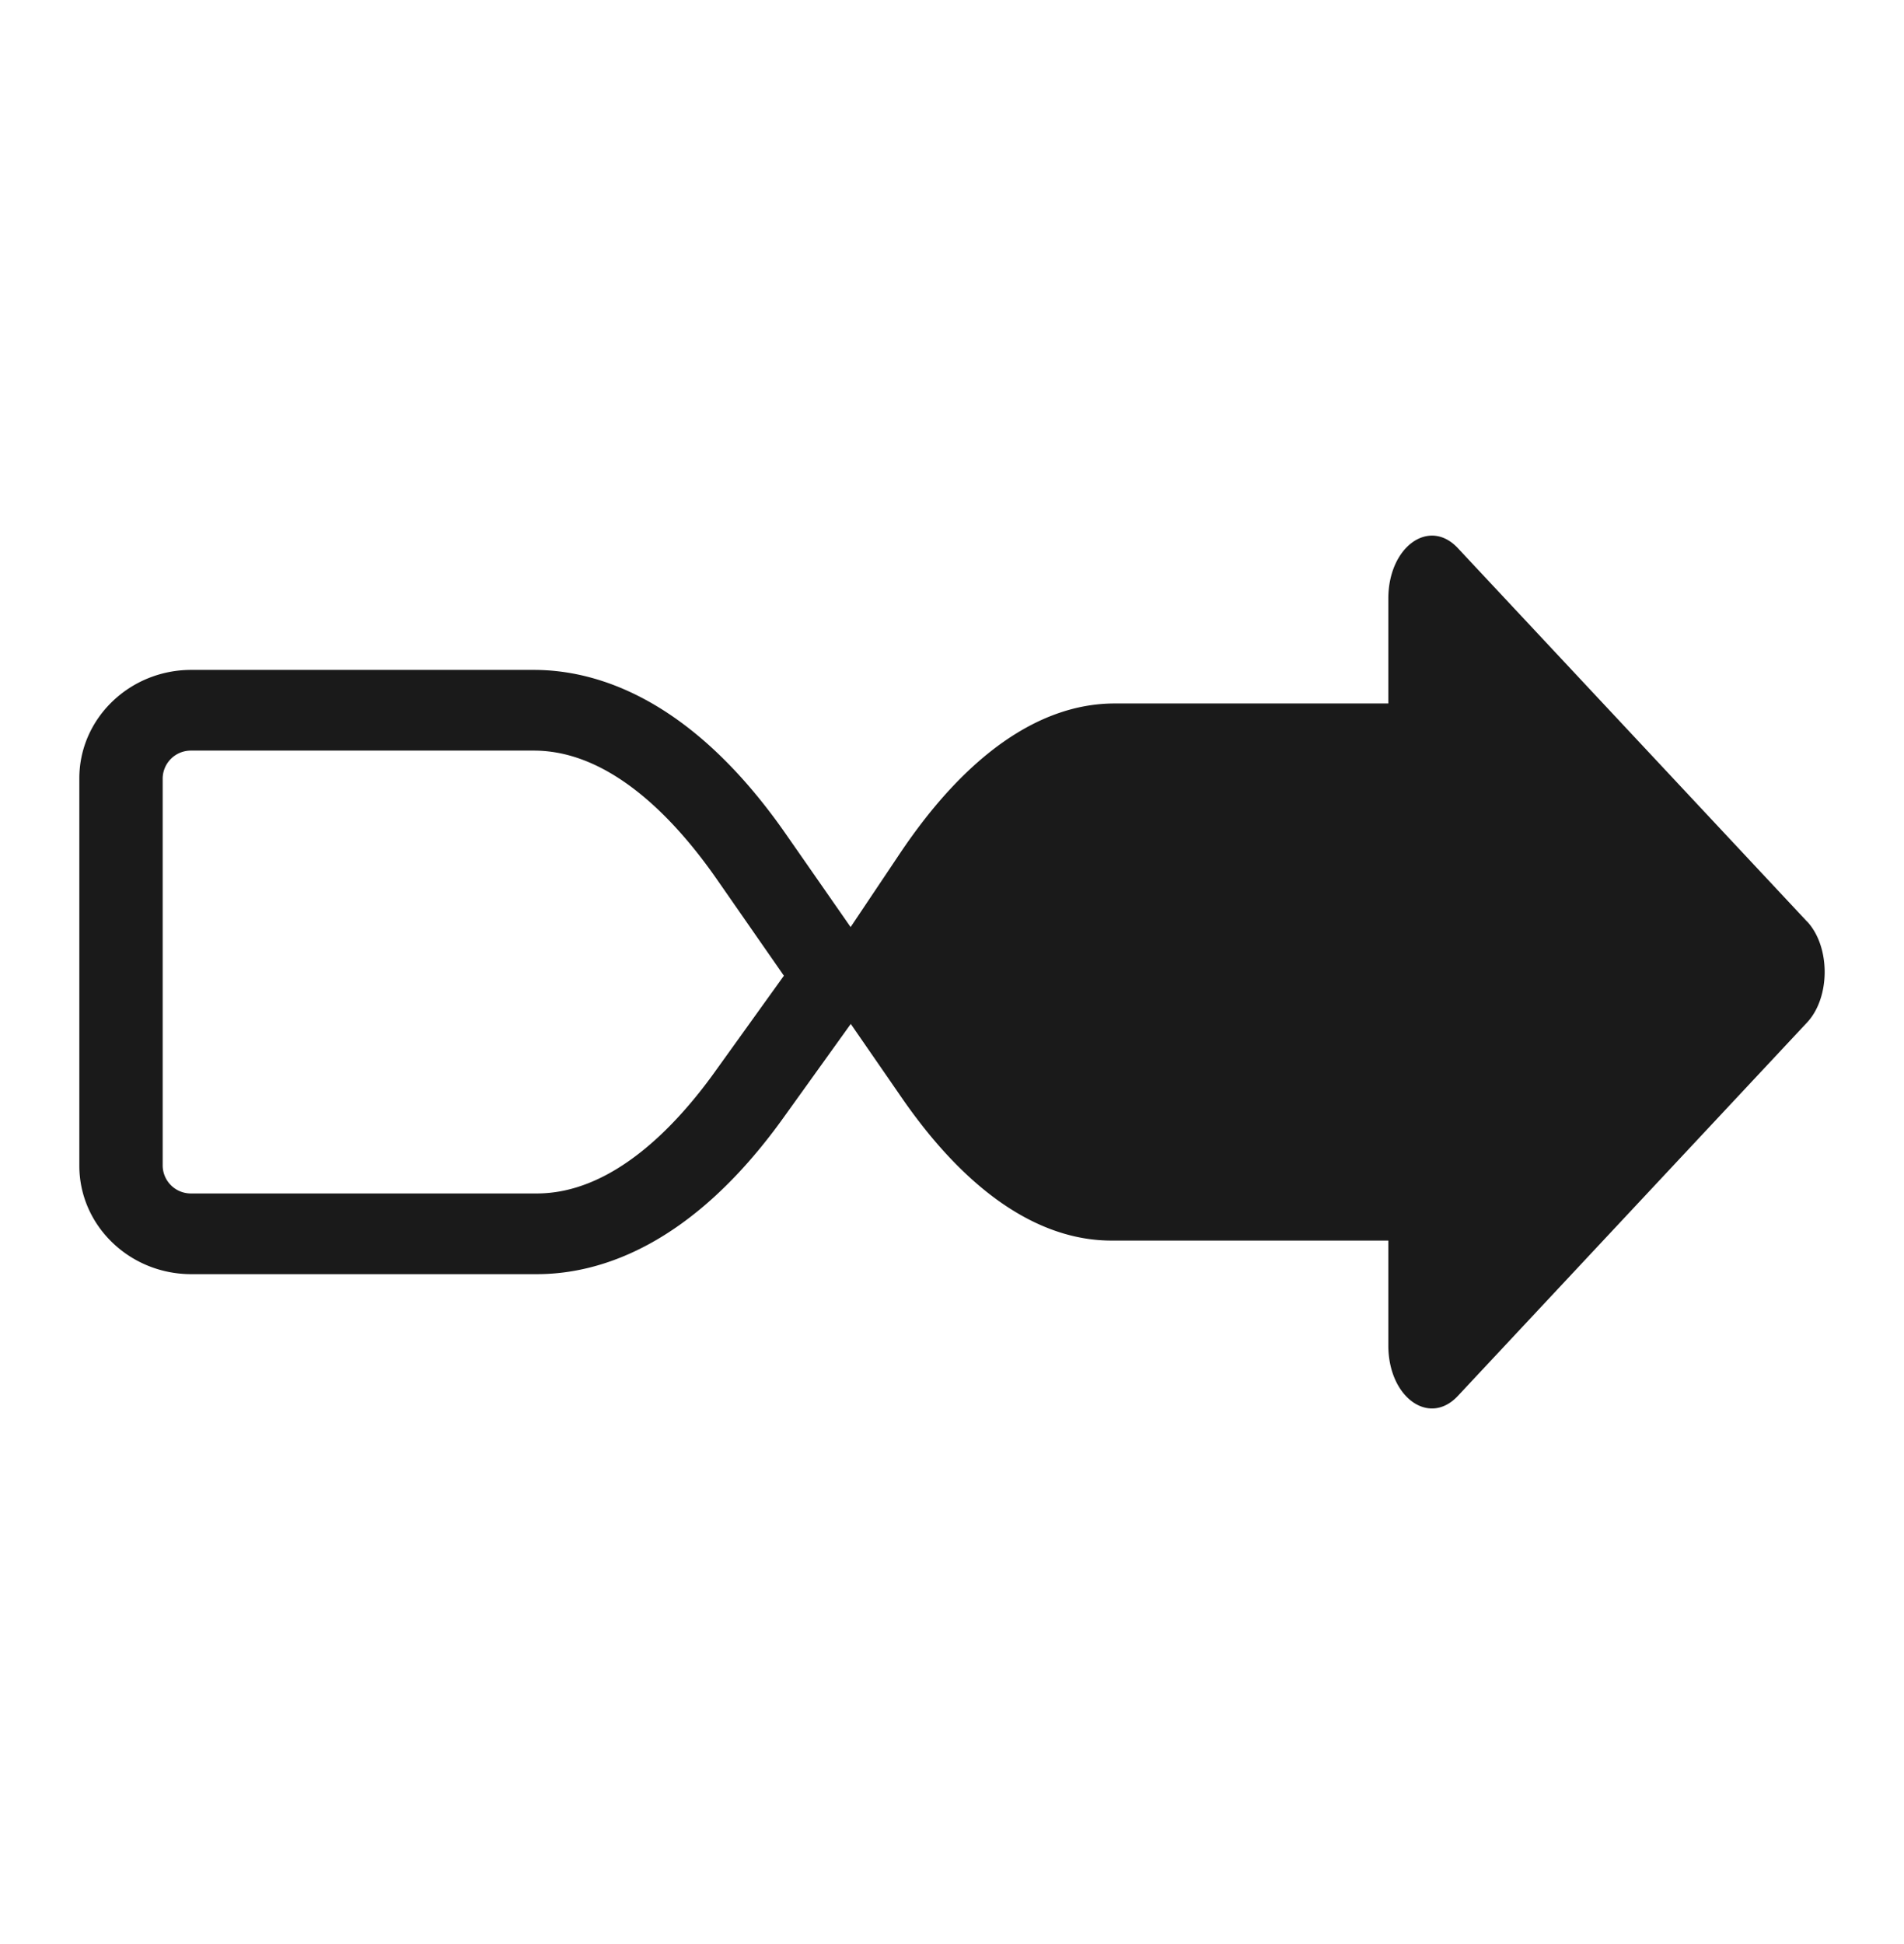 <svg width="48" height="49" viewBox="0 0 48 49" fill="none" xmlns="http://www.w3.org/2000/svg"><path fill-rule="evenodd" clip-rule="evenodd" d="M36.751 13.814l8.805 9.414v-.003c.592.633.592 1.914 0 2.547l-8.805 9.414c-.725.774-1.751.03-1.751-1.272v-2.645h-6.976c-1.84 0-3.656-1.234-5.29-3.599l-1.286-1.862-1.697 2.364c-2.338 3.26-4.671 3.943-6.215 3.943H4.821C3.265 32.115 2 30.888 2 29.383v-9.766c0-1.507 1.267-2.732 2.821-2.732h8.637c1.584 0 3.974.718 6.354 4.138l1.632 2.344 1.24-1.851c1.665-2.485 3.527-3.785 5.417-3.785H35v-2.645c0-1.3 1.026-2.046 1.751-1.272zm-31.93 5.105a.71.71 0 00-.72.698v9.766a.71.71 0 00.72.698h8.715c1.89 0 3.487-1.671 4.49-3.071l1.736-2.417-1.691-2.432c-1.03-1.48-2.664-3.242-4.61-3.242H4.82z" fill="#1A1A1A"/></svg>